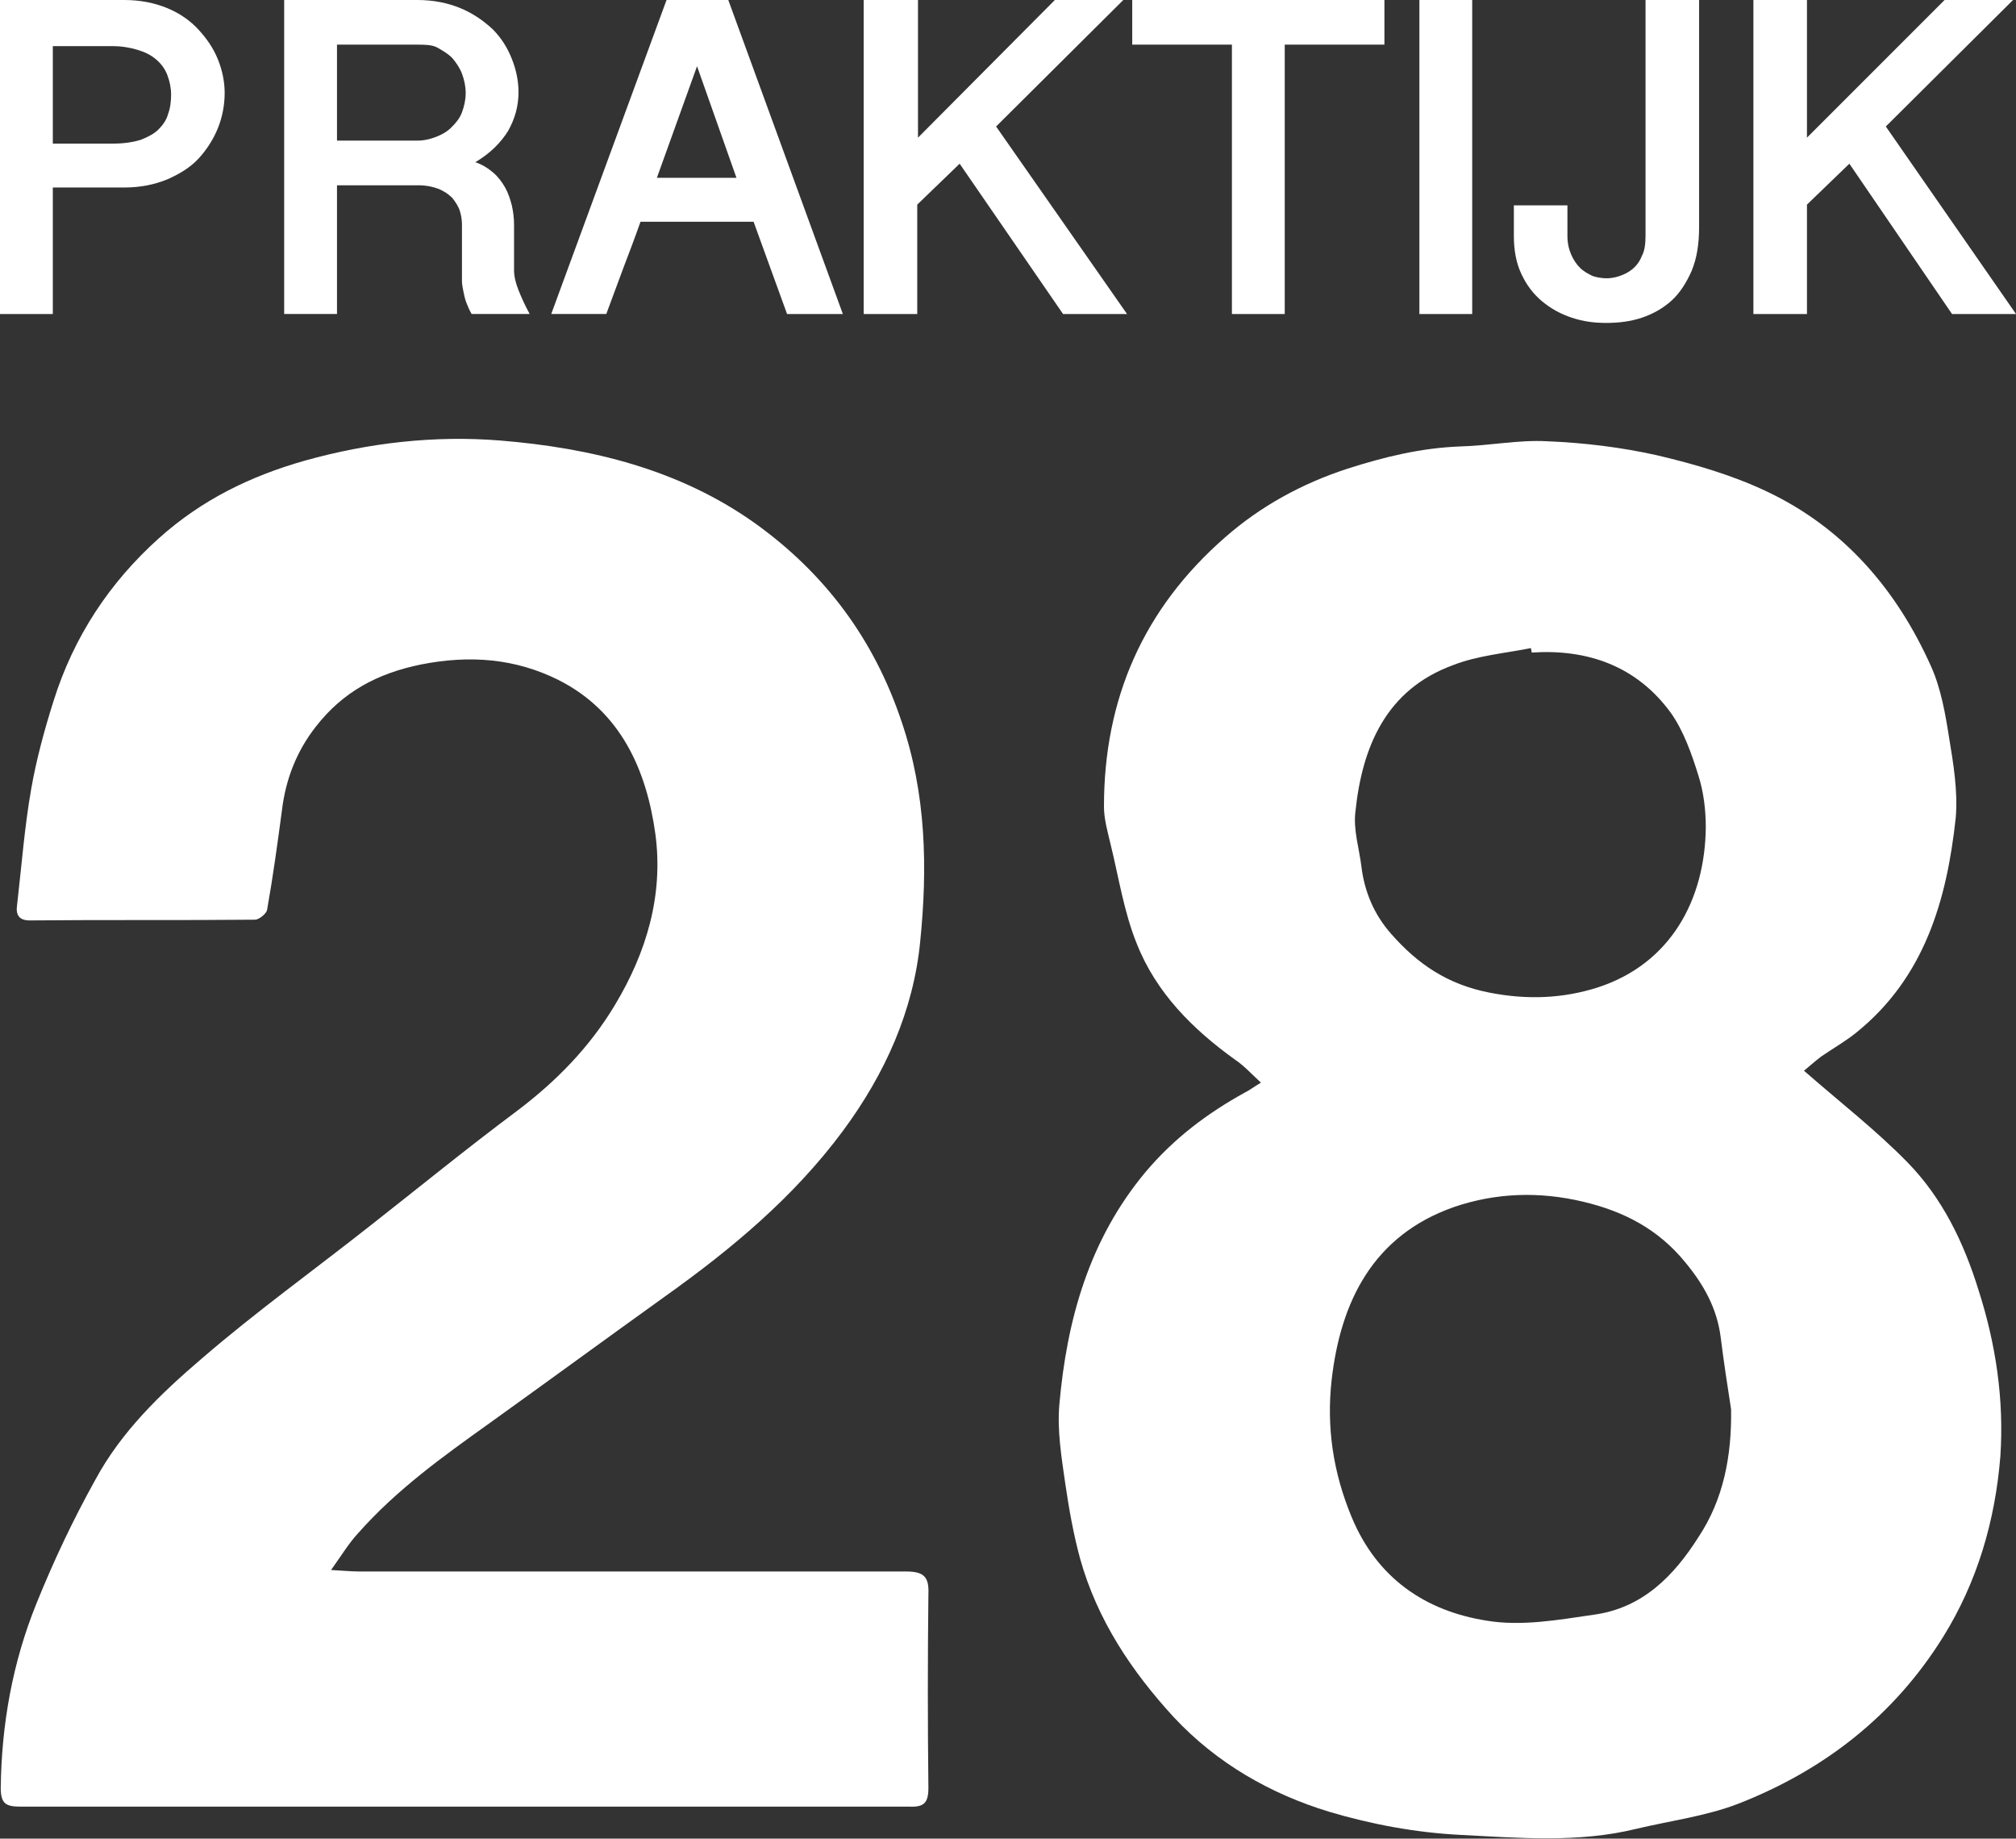 <?xml version="1.0" encoding="utf-8"?>
<!-- Generator: Adobe Illustrator 25.2.3, SVG Export Plug-In . SVG Version: 6.00 Build 0)  -->
<svg version="1.1" id="Layer_2" xmlns="http://www.w3.org/2000/svg" xmlns:xlink="http://www.w3.org/1999/xlink" x="0px" y="0px"
	 viewBox="0 0 271 247.1" style="enable-background:new 0 0 271 247.1;" xml:space="preserve">
<rect x="0" y="0" width="271" height="247.1" fill="#333333" stroke="none"/>
<style type="text/css">
	.st0{fill:#FFFFFF;}
</style>
<path class="st0" d="M169.5,145.5c-1.3-1.2-2.3-2.3-3.5-3.1c-5.7-4.1-10.6-9-13.2-15.6c-1.7-4.2-2.4-8.8-3.5-13.3
	c-0.4-1.7-0.9-3.4-0.9-5.1c0-14.5,5.3-26.6,16.3-36.2c4.8-4.2,10.3-7.2,16.4-9.2c5-1.6,9.9-2.8,15.2-3c3.9-0.1,7.8-0.9,11.6-0.7
	c5,0.2,10,0.8,14.9,1.9c5.1,1.2,10.2,2.7,14.8,4.9c10.3,4.9,17.4,13.2,22,23.5c1.3,2.9,1.9,6.3,2.4,9.5c0.6,3.6,1.2,7.3,0.9,10.8
	c-1.2,11.1-4.2,21.5-13.4,28.9c-1.5,1.2-3.1,2.1-4.7,3.2c-0.9,0.7-1.7,1.4-2.3,1.9c4.8,4.2,9.7,8,13.9,12.3
	c4.7,4.8,7.6,10.8,9.6,17.3c2.3,7.2,3.4,14.6,2.9,22.2c-0.7,8.7-3.1,16.9-7.7,24.3c-6.6,10.6-16,17.9-27.5,22.4
	c-4.4,1.7-9.2,2.3-13.8,3.4c-7.8,1.9-15.7,1.2-23.6,0.8c-5.9-0.3-11.9-1.4-17.6-3.1c-7.9-2.4-15.1-6.5-20.9-12.7
	c-5.7-6.2-10.3-13.1-12.6-21.3c-0.9-3.3-1.5-6.7-2-10.1c-0.5-3.5-1.1-7.1-0.8-10.6c1-11.4,4-22.2,11.6-31.3
	c3.8-4.5,8.3-7.9,13.4-10.7C168,146.5,168.5,146.1,169.5,145.5z M232.7,189.4c-0.5-3.2-1-6.5-1.4-9.7c-0.5-3.9-2.3-7.1-4.8-10.1
	c-3.6-4.4-8.2-6.8-13.7-8.1c-5.9-1.4-11.7-1.2-17.3,0.7c-10.9,3.8-15.3,12.7-16.5,23.3c-0.7,6.3,0.2,12.4,2.7,18.4
	c3.4,8.2,9.9,12.6,18.1,13.9c4.7,0.8,9.7-0.1,14.5-0.8c6.5-0.9,10.7-5.2,14-10.4C231.7,201.5,232.8,195.6,232.7,189.4z M205.9,87.7
	c0-0.2-0.1-0.4-0.1-0.6c-3.5,0.7-7.2,1-10.5,2.3c-9,3.3-12.2,11-13.1,19.7c-0.3,2.4,0.5,4.9,0.8,7.3c0.4,3.4,1.7,6.5,4,9.1
	c3.6,4.1,7.6,6.8,13.2,7.9c5.1,1,9.9,0.8,14.6-0.7c9.8-3.2,14.4-11.8,14.5-21.5c0-2.4-0.3-4.8-1-7c-0.9-2.9-2-6-3.7-8.4
	C220,89.5,213.4,87.2,205.9,87.7z"/>
<path class="st0" d="M44.5,211c1.8,0.1,2.8,0.2,3.8,0.2c24.5,0,49,0,73.5,0c2.5,0,3.1,0.8,3,3.1c-0.1,8.7-0.1,17.3,0,26
	c0,2-0.6,2.6-2.6,2.5c-39.8,0-79.7,0-119.5,0c-1.9,0-2.6-0.4-2.6-2.5c0.1-8.6,1.6-16.9,4.8-24.8c2.3-5.7,4.9-11.2,7.9-16.6
	c3.5-6.5,8.8-11.6,14.3-16.3c7.3-6.3,15.1-11.9,22.7-17.9c6.5-5.1,13-10.4,19.7-15.4c5.3-4,9.8-8.6,13.2-14.3
	c4.2-7,6.5-14.7,5.4-22.9c-1.2-8.7-4.7-16.5-13-20.7c-5.8-2.9-11.9-3.4-18.5-2.1c-5.9,1.2-10.5,3.7-14.1,8.3
	c-2.6,3.3-4.1,7.1-4.6,11.3c-0.6,4.5-1.2,8.9-2,13.4c-0.1,0.5-1.1,1.3-1.6,1.3c-10.1,0.1-20.2,0-30.3,0.1c-1.5,0-1.9-0.8-1.7-2.1
	c0.6-5.2,1-10.5,1.9-15.6c0.7-4,1.8-8,3-11.8c2.7-8.6,7.5-15.9,14.2-21.9c5.7-5.1,12.2-8.3,19.6-10.4c8.6-2.4,17.4-3.4,26.2-2.7
	c12.3,1,24.2,3.9,34.4,11.2c9.3,6.7,15.9,15.5,19.6,26.6c3.3,9.7,3.5,19.6,2.5,29.5c-0.9,9.3-4.7,17.8-10.4,25.5
	c-6.6,8.9-15,15.9-24,22.3c-7.8,5.6-15.6,11.3-23.4,16.9c-6.3,4.5-12.6,9-17.8,14.9C46.9,207.4,46,208.9,44.5,211z"/>
<path class="st0" d="M0,0h16.7c2.2,0,4.1,0.4,5.8,1.1c1.7,0.7,3.1,1.7,4.2,2.9c1.1,1.2,2,2.5,2.6,4c0.6,1.5,0.9,3,0.9,4.5
	c0,1.6-0.3,3.2-0.9,4.7c-0.6,1.5-1.5,2.9-2.6,4.1s-2.6,2.1-4.2,2.8c-1.7,0.7-3.6,1.1-5.8,1.1H7.1v17H0V0z M7.1,19.3h8.1
	c1.5,0,2.7-0.2,3.7-0.5c1-0.4,1.8-0.8,2.4-1.4c0.6-0.6,1.1-1.3,1.3-2.1c0.3-0.8,0.4-1.7,0.4-2.6c0-0.9-0.2-1.8-0.5-2.6
	c-0.3-0.8-0.8-1.5-1.5-2.1s-1.5-1-2.5-1.3c-1-0.3-2.1-0.5-3.4-0.5H7.1V19.3z"/>
<path class="st0" d="M69.7,12.4c0,1.9-0.5,3.6-1.4,5.2c-1,1.6-2.4,3-4.4,4.2c0.9,0.3,1.7,0.8,2.4,1.4s1.2,1.3,1.6,2s0.7,1.6,0.9,2.4
	c0.2,0.9,0.3,1.7,0.3,2.6v6.1c0,0.8,0.2,1.7,0.6,2.7c0.4,1,0.9,2.1,1.5,3.2h-7.8c-0.3-0.5-0.5-1-0.7-1.5c-0.2-0.5-0.3-1-0.4-1.5
	c-0.1-0.5-0.2-1-0.2-1.4c0-0.4,0-0.8,0-1.2v-6.4c0-0.6-0.1-1.3-0.3-1.9c-0.2-0.6-0.6-1.2-1-1.7c-0.5-0.5-1.1-0.9-1.8-1.2
	c-0.8-0.3-1.7-0.5-2.8-0.5H45.3v17.3h-7.1V0h17.9c2.2,0,4.1,0.4,5.8,1.1s3.1,1.7,4.3,2.8c1.2,1.2,2,2.5,2.6,4
	C69.4,9.4,69.7,10.9,69.7,12.4z M45.3,18.9h10.8c0.9,0,1.7-0.2,2.5-0.5c0.8-0.3,1.5-0.7,2.1-1.3c0.6-0.6,1.1-1.2,1.4-2
	c0.3-0.8,0.5-1.7,0.5-2.6c0-0.9-0.2-1.8-0.5-2.6c-0.3-0.8-0.8-1.5-1.3-2.1c-0.6-0.6-1.3-1-2-1.4S57,6,56.1,6H45.3V18.9z"/>
<path class="st0" d="M97.9,0l15.4,42.2h-7.5l-4.5-12.4H86.1c-0.7,2-1.5,4.1-2.3,6.2c-0.8,2.1-1.5,4.1-2.3,6.2h-7.4L89.6,0H97.9z
	 M93.7,8.9l-5.4,15h10.7L93.7,8.9z"/>
<path class="st0" d="M123.4,0v18.5L141.8,0h9.2l-17.1,17l17.6,25.2h-8.6L129,22l-5.7,5.5v14.7h-7.2V0H123.4z"/>
<path class="st0" d="M186.1,0v6h-13.4v36.2h-7.1V6h-13.4V0H186.1z"/>
<path class="st0" d="M197.9,0v42.2h-7.1V0H197.9z"/>
<path class="st0" d="M228.4,0v30.5c0,2.3-0.3,4.2-1,5.9c-0.7,1.6-1.6,3-2.7,4c-1.1,1-2.5,1.8-4,2.3s-3.1,0.7-4.8,0.7
	c-1.6,0-3.1-0.2-4.6-0.7c-1.5-0.5-2.8-1.2-4-2.2c-1.2-1-2.1-2.2-2.8-3.7c-0.7-1.5-1-3.2-1-5.1v-4.1h7.2v4.1c0,1,0.2,1.8,0.5,2.5
	c0.3,0.7,0.7,1.3,1.2,1.8c0.5,0.5,1.1,0.8,1.7,1.1c0.6,0.2,1.3,0.3,1.9,0.3c0.5,0,1.1-0.1,1.7-0.3s1.2-0.5,1.7-0.9
	c0.5-0.4,1-1,1.3-1.8c0.4-0.7,0.5-1.7,0.5-2.8V0H228.4z"/>
<path class="st0" d="M242.9,0v18.5L261.4,0h9.2l-17.1,17L271,42.2h-8.6L248.6,22l-5.7,5.5v14.7h-7.2V0H242.9z"/>
</svg>
